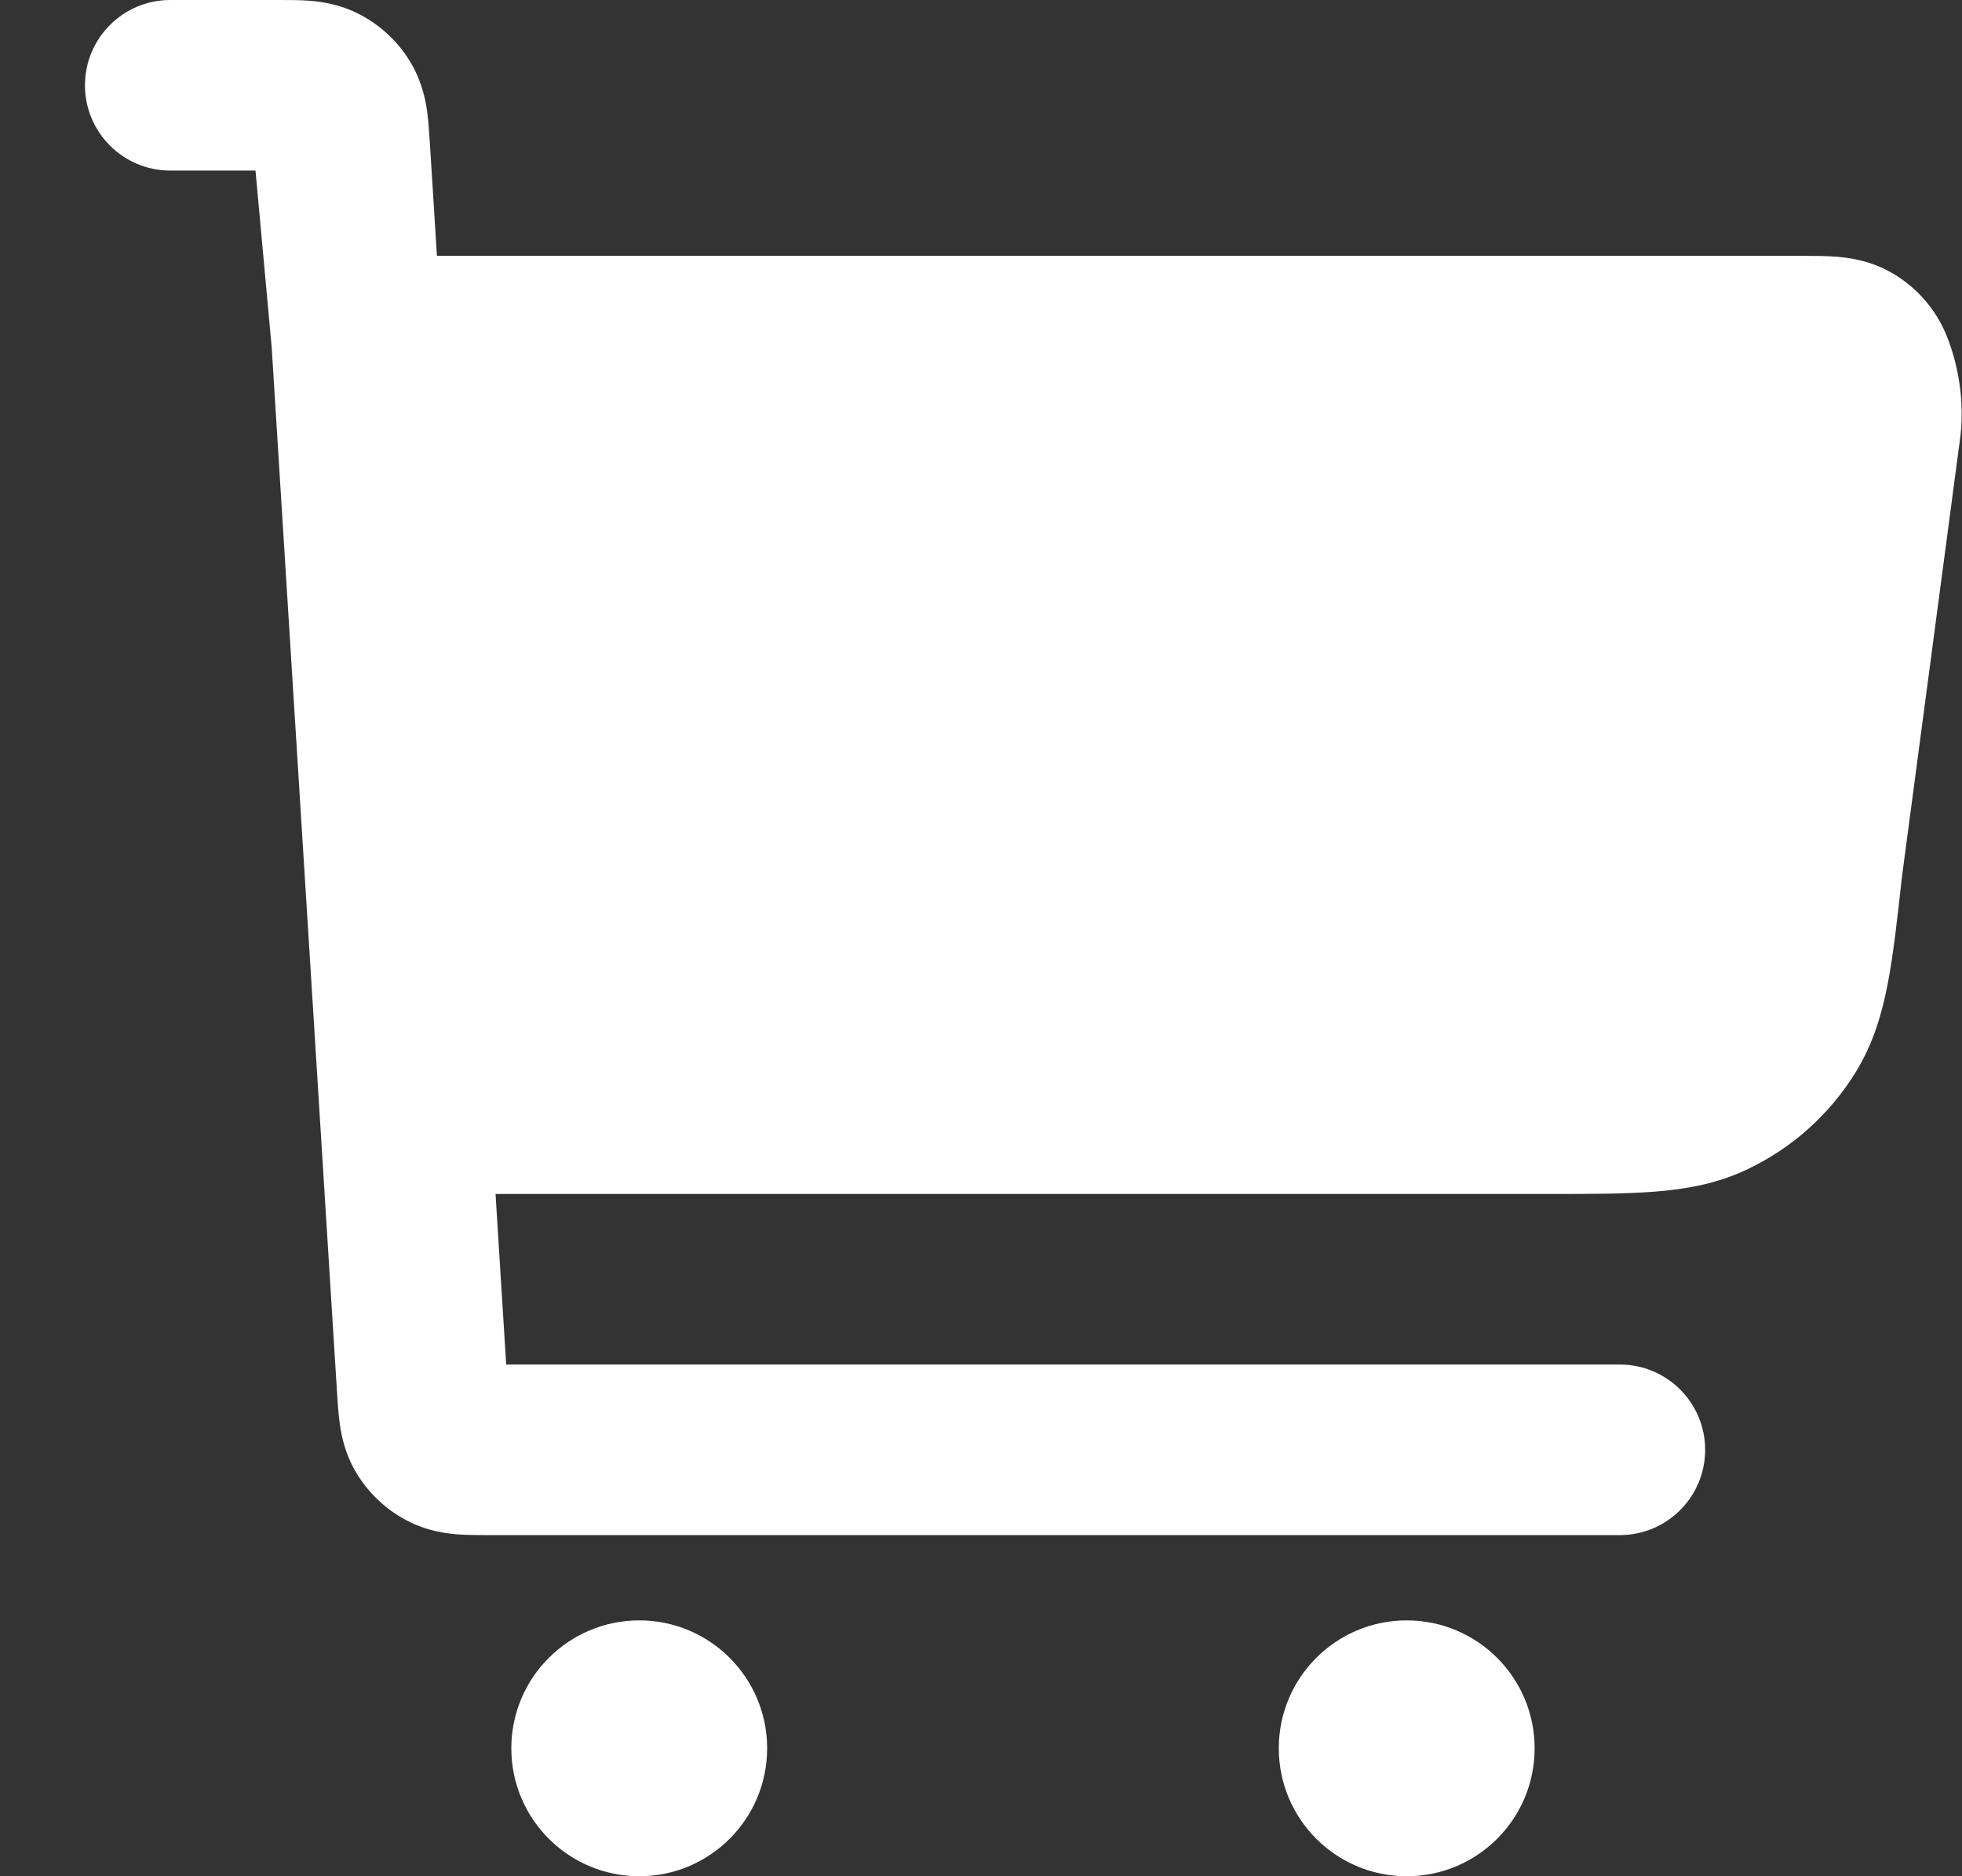 <svg width="23" height="22" viewBox="0 0 23 22" fill="none" xmlns="http://www.w3.org/2000/svg" aria-hidden="true"><rect x="0" y="0" width="23" height="22" fill="#333333" stroke="none"/><path fill-rule="evenodd" clip-rule="evenodd" d="M1.996 2L2.995 2L3.185 4.072L3.95 16.312L3.951 16.334C3.958 16.447 3.967 16.582 3.984 16.701C4.004 16.84 4.044 17.036 4.159 17.239C4.309 17.503 4.535 17.716 4.809 17.849C5.018 17.951 5.216 17.979 5.356 17.991C5.476 18 5.612 18 5.724 18L18.989 18C19.541 18 19.989 17.552 19.989 17C19.989 16.448 19.541 16 18.989 16H5.934L5.809 14H18.162C18.637 14 19.05 14 19.392 13.973C19.756 13.945 20.117 13.883 20.471 13.717C21.004 13.467 21.451 13.067 21.758 12.565C21.962 12.231 22.064 11.879 22.132 11.521C22.196 11.183 22.242 10.772 22.294 10.3L22.297 10.274L22.979 5.132L22.982 5.11C23.041 4.581 22.904 4.141 22.815 3.924C22.684 3.611 22.452 3.351 22.155 3.187C21.922 3.058 21.696 3.025 21.542 3.011C21.407 3 21.252 3 21.12 3L5.122 3L5.04 1.688L5.038 1.666C5.031 1.554 5.023 1.418 5.006 1.299C4.986 1.16 4.945 0.964 4.83 0.761C4.681 0.497 4.454 0.284 4.181 0.151C3.971 0.049 3.773 0.021 3.633 0.009C3.514 -9.00226e-05 3.378 -3.75292e-05 3.266 5.982e-06L3.244 1.17051e-05H1.996C1.444 1.17051e-05 0.996 0.448 0.996 1C0.996 1.552 1.444 2 1.996 2ZM7.494 19C6.666 19 5.994 19.672 5.994 20.5C5.994 21.328 6.666 22 7.494 22C8.322 22 8.993 21.328 8.993 20.5C8.993 19.672 8.322 19 7.494 19ZM16.49 19C15.662 19 14.991 19.672 14.991 20.5C14.991 21.328 15.662 22 16.49 22C17.319 22 17.99 21.328 17.99 20.5C17.99 19.672 17.319 19 16.49 19Z" fill="#fff"/></svg>